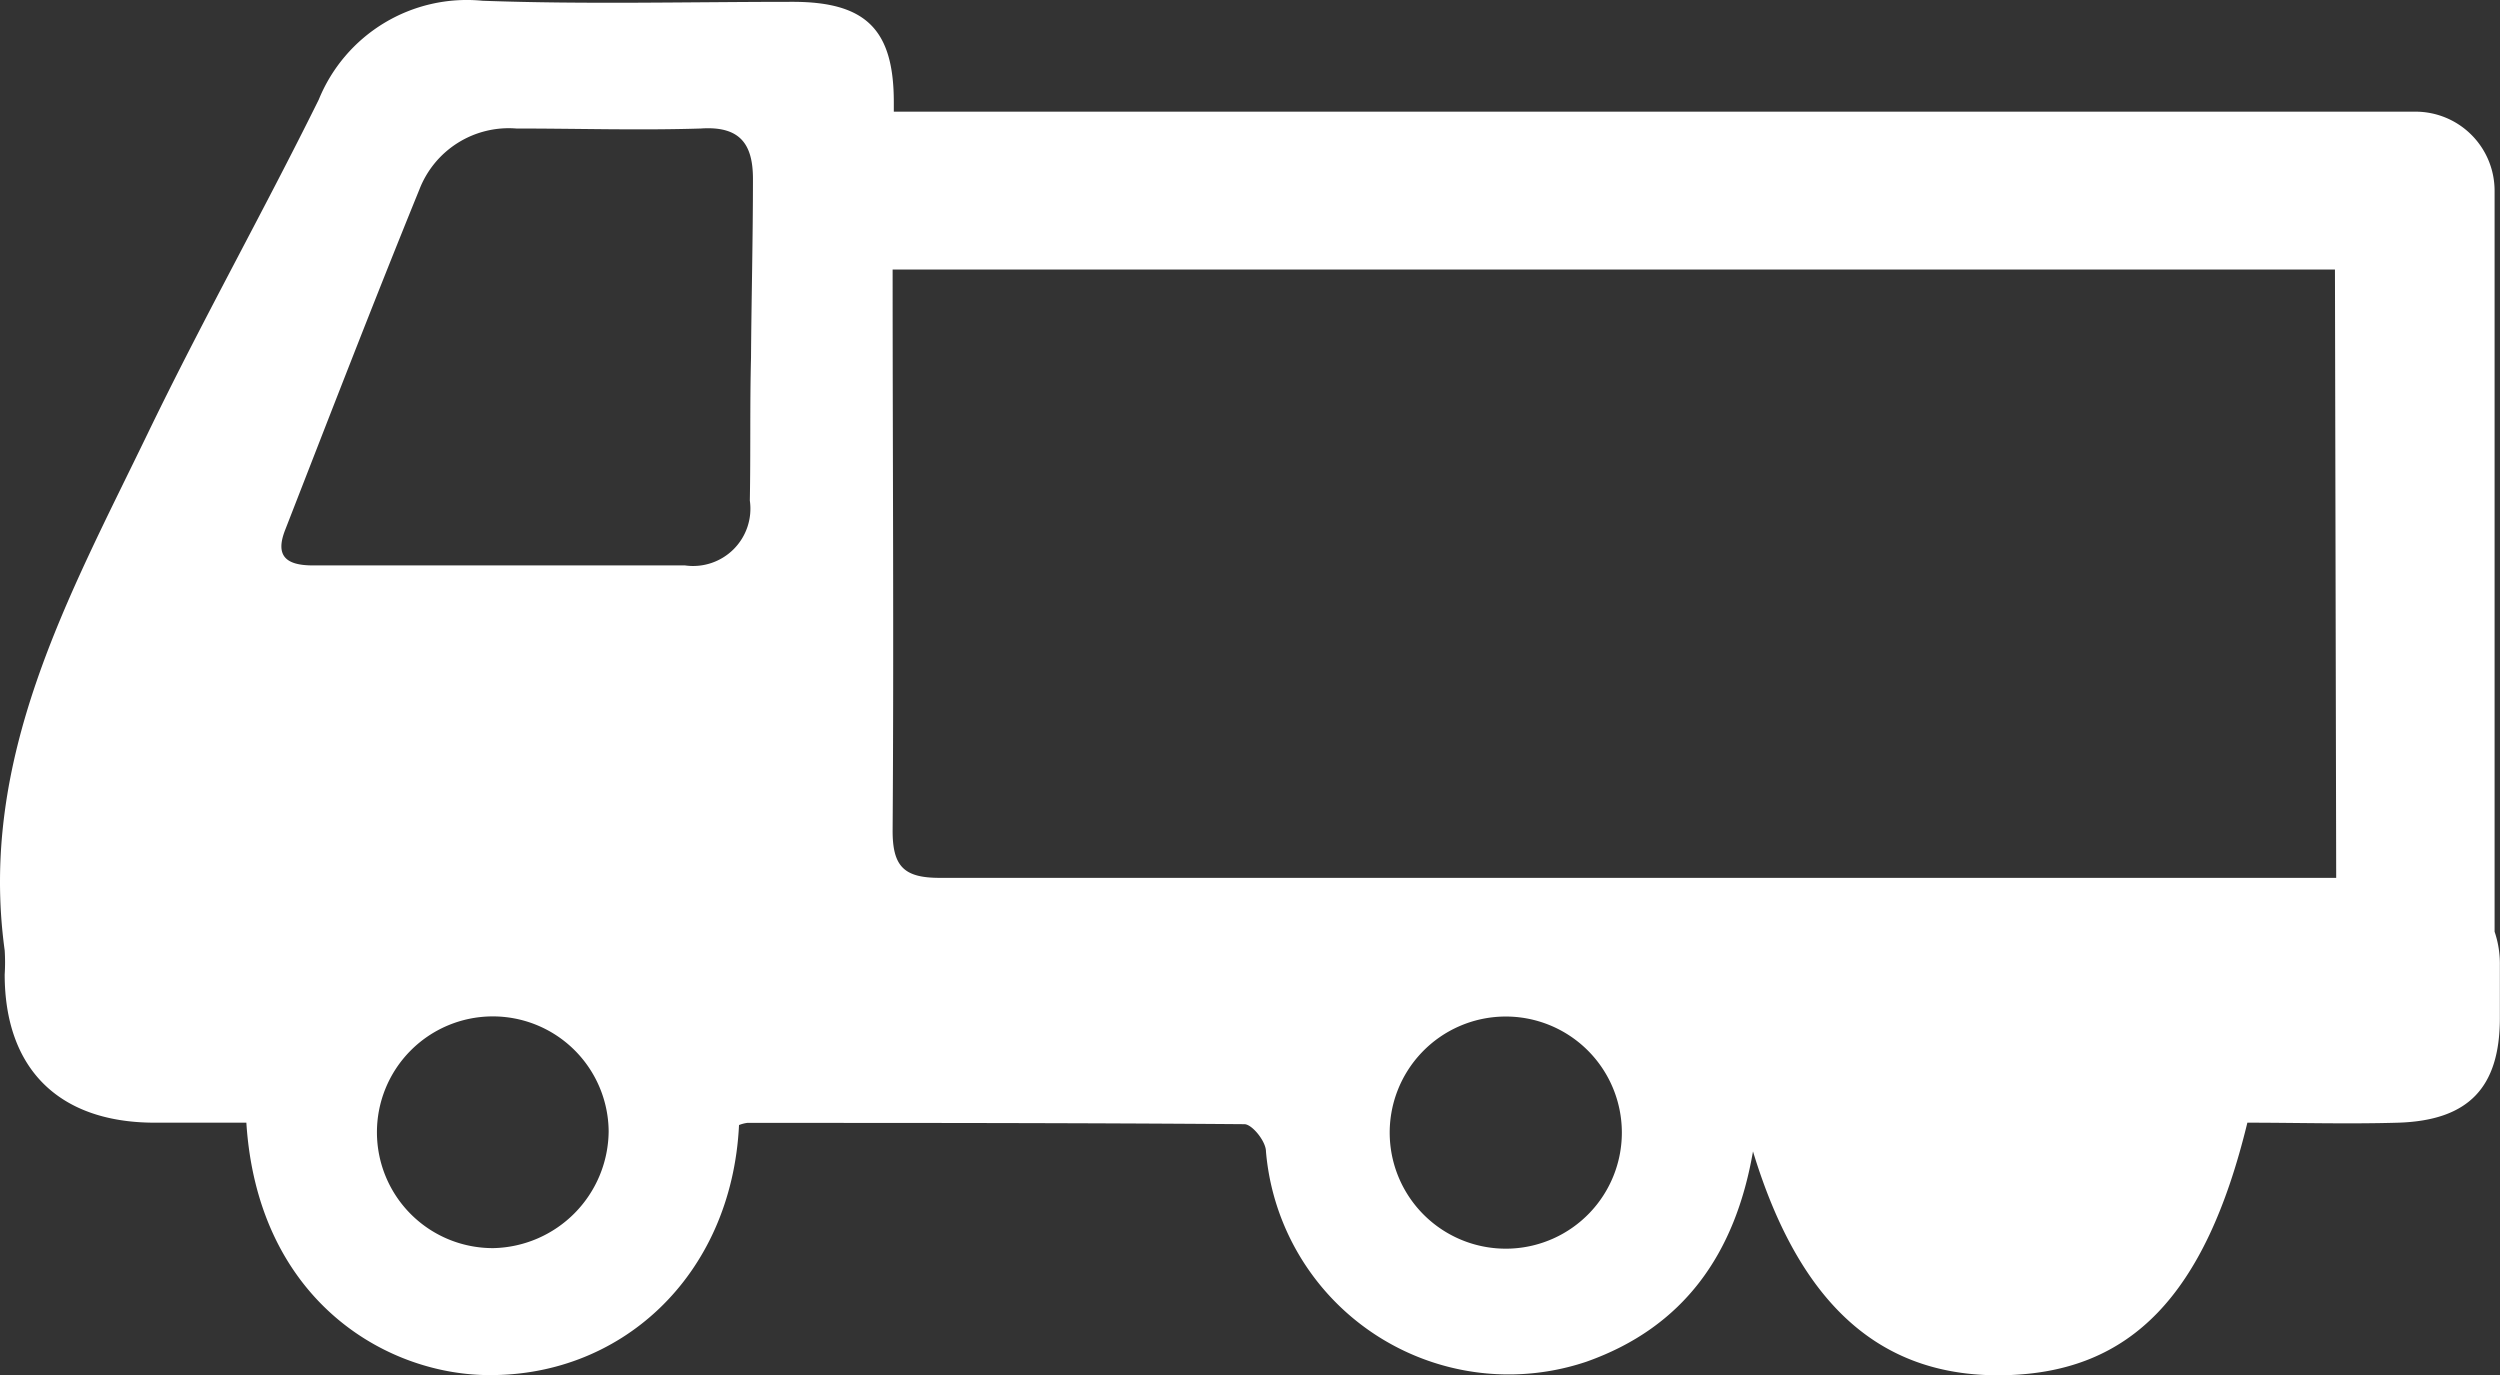 <svg xmlns="http://www.w3.org/2000/svg" width="92.914" height="51.115"><rect width="100%" height="100%" fill="#333333" stroke="none"/><path fill="#fff" d="M92.713 34.626V7.091a2.94 2.94 0 0 0-2.941-2.941H33.219v-.354c0-2.691-1.028-3.728-3.76-3.728-3.84 0-7.689.1-11.529-.04A5.94 5.94 0 0 0 11.848 3.7c-2.073 4.194-4.33 8.211-6.363 12.421-2.933 6.066-6.291 12.051-5.311 19.2a7 7 0 0 1 0 .892c0 3.5 2 5.487 5.512 5.512h3.47c.41 6.427 4.949 9.239 8.749 9.376 5.126.169 9.288-3.664 9.561-9.288a1.3 1.3 0 0 1 .305-.08c6.17 0 12.341 0 18.479.048.281 0 .8.635.8 1.012a9.055 9.055 0 0 0 11.907 7.817c3.632-1.285 5.536-4.017 6.194-7.817 1.76 5.785 4.821 8.444 9.424 8.316s7.384-2.933 8.95-9.384c1.848 0 3.728.056 5.624 0 2.6-.088 3.752-1.31 3.76-3.865v-2a3.7 3.7 0 0 0-.196-1.234M18.339 46.387a4.306 4.306 0 1 1 4.282-4.339 4.38 4.38 0 0 1-4.282 4.339m9.529-27.783a2.13 2.13 0 0 1-2.41 2.41H11.626c-1.02 0-1.4-.37-1.028-1.318 1.647-4.226 3.278-8.452 4.989-12.654a3.56 3.56 0 0 1 3.6-2.266c2.29 0 4.58.072 6.861 0 1.47-.1 1.936.595 1.936 1.872 0 2.217-.056 4.427-.072 6.644-.044 1.769-.012 3.545-.044 5.312m28.281 27.8a4.314 4.314 0 1 1 4.128-4.31 4.314 4.314 0 0 1-4.128 4.31m18.174 0a1.8 1.8 0 1 0 0-.016Zm12.503-13.778h-51.9c-1.326 0-1.76-.418-1.751-1.784.048-6.942 0-13.883 0-20.825H86.78Z"/></svg>
